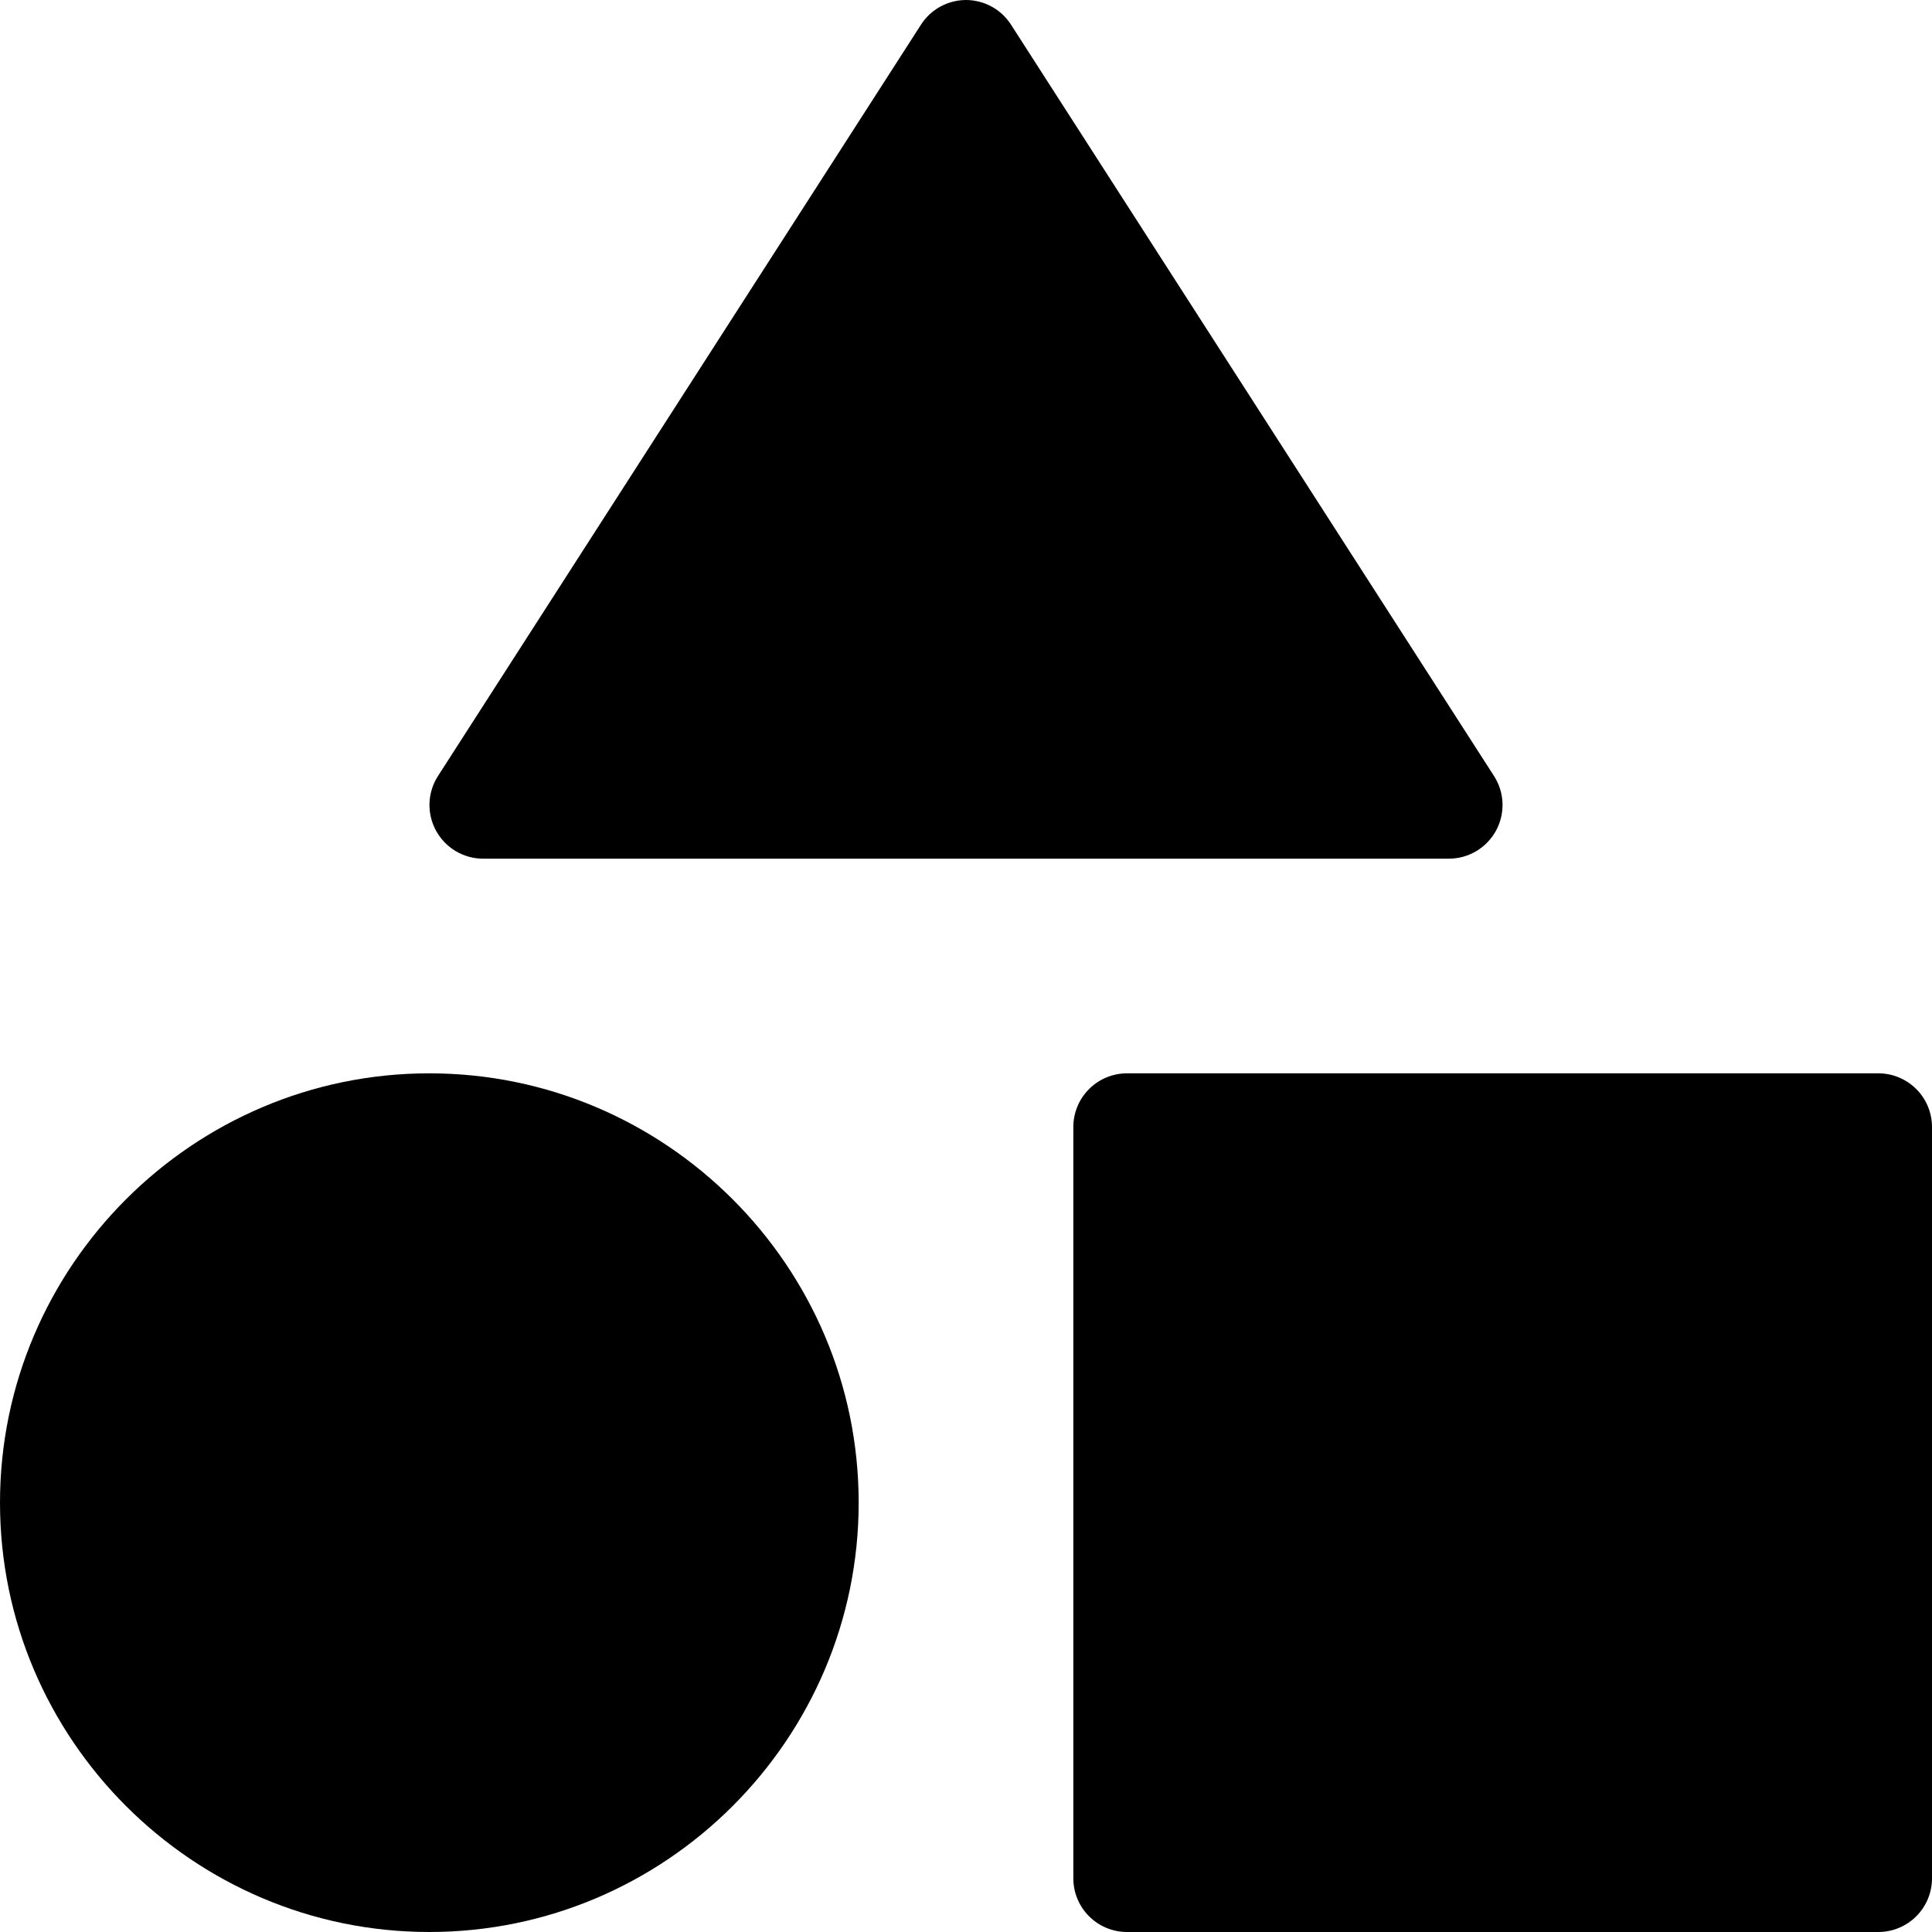 <svg width="56" height="56" viewBox="0 0 56 56" fill="none" xmlns="http://www.w3.org/2000/svg">
<g clip-path="url(#clip0_1_9)">
<path d="M12.444 31.111C5.59 31.111 0 36.701 0 43.556C0 50.41 5.59 56 12.444 56C19.299 56 24.889 50.41 24.889 43.556C24.889 36.701 19.299 31.111 12.444 31.111Z" fill="black"/>
<path d="M32.667 31.111C32.254 31.111 31.858 31.275 31.567 31.567C31.275 31.858 31.111 32.254 31.111 32.667V54.444C31.111 54.857 31.275 55.253 31.567 55.544C31.858 55.836 32.254 56 32.667 56H54.444C54.857 56 55.253 55.836 55.544 55.544C55.836 55.253 56 54.857 56 54.444V32.667C56 32.254 55.836 31.858 55.544 31.567C55.253 31.275 54.857 31.111 54.444 31.111H32.667Z" fill="black"/>
<path d="M28 0C27.74 0.001 27.484 0.067 27.255 0.192C27.027 0.317 26.834 0.498 26.694 0.717L12.694 22.495C12.543 22.73 12.459 23 12.449 23.279C12.44 23.558 12.505 23.834 12.639 24.078C12.772 24.323 12.969 24.527 13.208 24.67C13.448 24.813 13.721 24.888 14 24.889H42C42.279 24.888 42.552 24.813 42.792 24.67C43.031 24.527 43.228 24.323 43.362 24.078C43.495 23.834 43.56 23.558 43.551 23.279C43.541 23 43.457 22.73 43.306 22.495L29.306 0.717C29.166 0.498 28.973 0.317 28.745 0.192C28.516 0.067 28.26 0.001 28 0Z" fill="black"/>
</g>
<defs>
<clipPath id="clip0_1_9">
<rect width="56" height="56" fill="white"/>
</clipPath>
</defs>
</svg>
